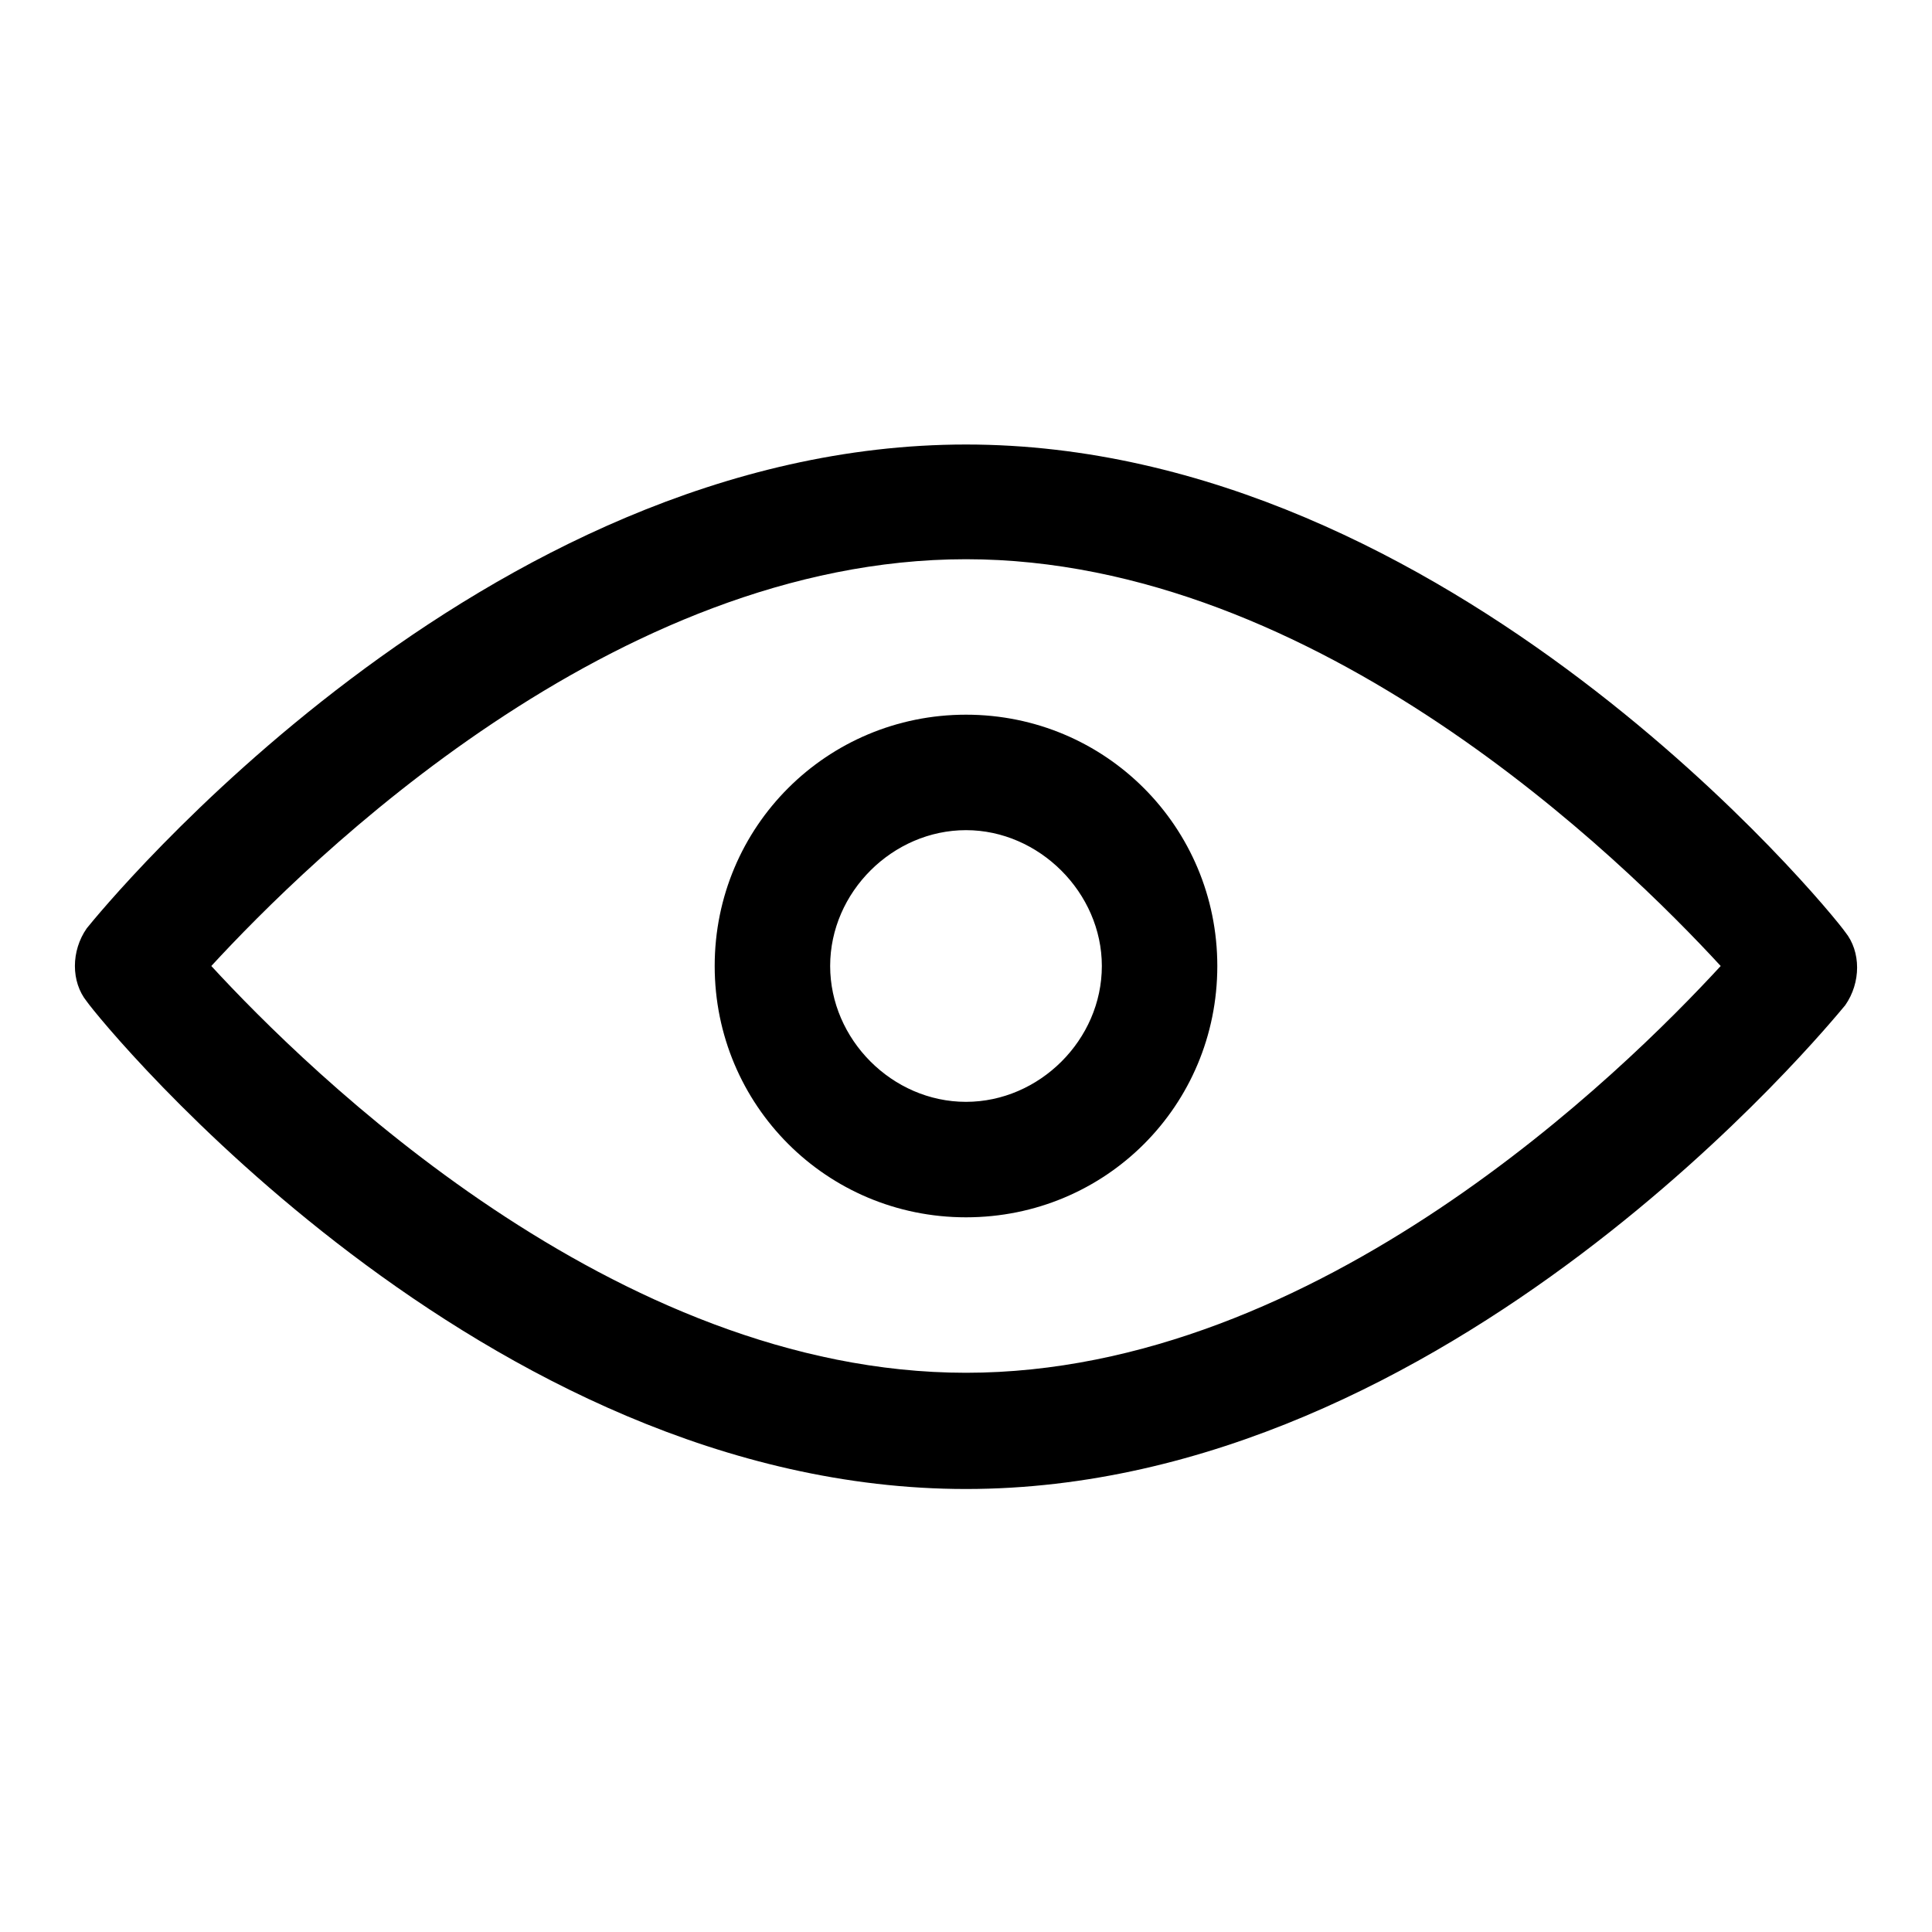 <?xml version="1.0" encoding="utf-8"?>
<!-- Svg Vector Icons : http://www.onlinewebfonts.com/icon -->
<!DOCTYPE svg PUBLIC "-//W3C//DTD SVG 1.1//EN" "http://www.w3.org/Graphics/SVG/1.1/DTD/svg11.dtd">
<svg version="1.1" xmlns="http://www.w3.org/2000/svg" xmlns:xlink="http://www.w3.org/1999/xlink" x="0px" y="0px" viewBox="0 0 256 256" enable-background="new 0 0 256 256" xml:space="preserve">
<g> <path fill="#000000" d="M128,197.3c-64.1,0-114.4-61.6-116.5-64.6c-2.1-2.6-2.1-6.7,0-9.7c2.1-2.6,52.3-64.1,116.5-64.1 c64.1,0,114.4,61.6,116.5,64.6c2.1,2.6,2.1,6.7,0,9.7C242.4,135.7,192.1,197.3,128,197.3z M28,128c12.8,13.9,53.4,53.9,100,53.9 c46.7,0,87.2-40,100-53.9c-12.8-13.9-53.4-53.9-100-53.9C81.3,74.1,40.8,114.1,28,128z"/> <path fill="#000000" d="M128,161.3c-18.5,0-33.3-14.9-33.3-33.3c0-18.5,14.9-33.3,33.3-33.3c18.5,0,33.3,14.9,33.3,33.3 C161.3,146.5,146.5,161.3,128,161.3z M128,110c-9.7,0-18,8.2-18,18c0,9.7,8.2,18,18,18c9.7,0,18-8.2,18-18 C146,118.3,137.7,110,128,110L128,110z"/></g>
</svg>